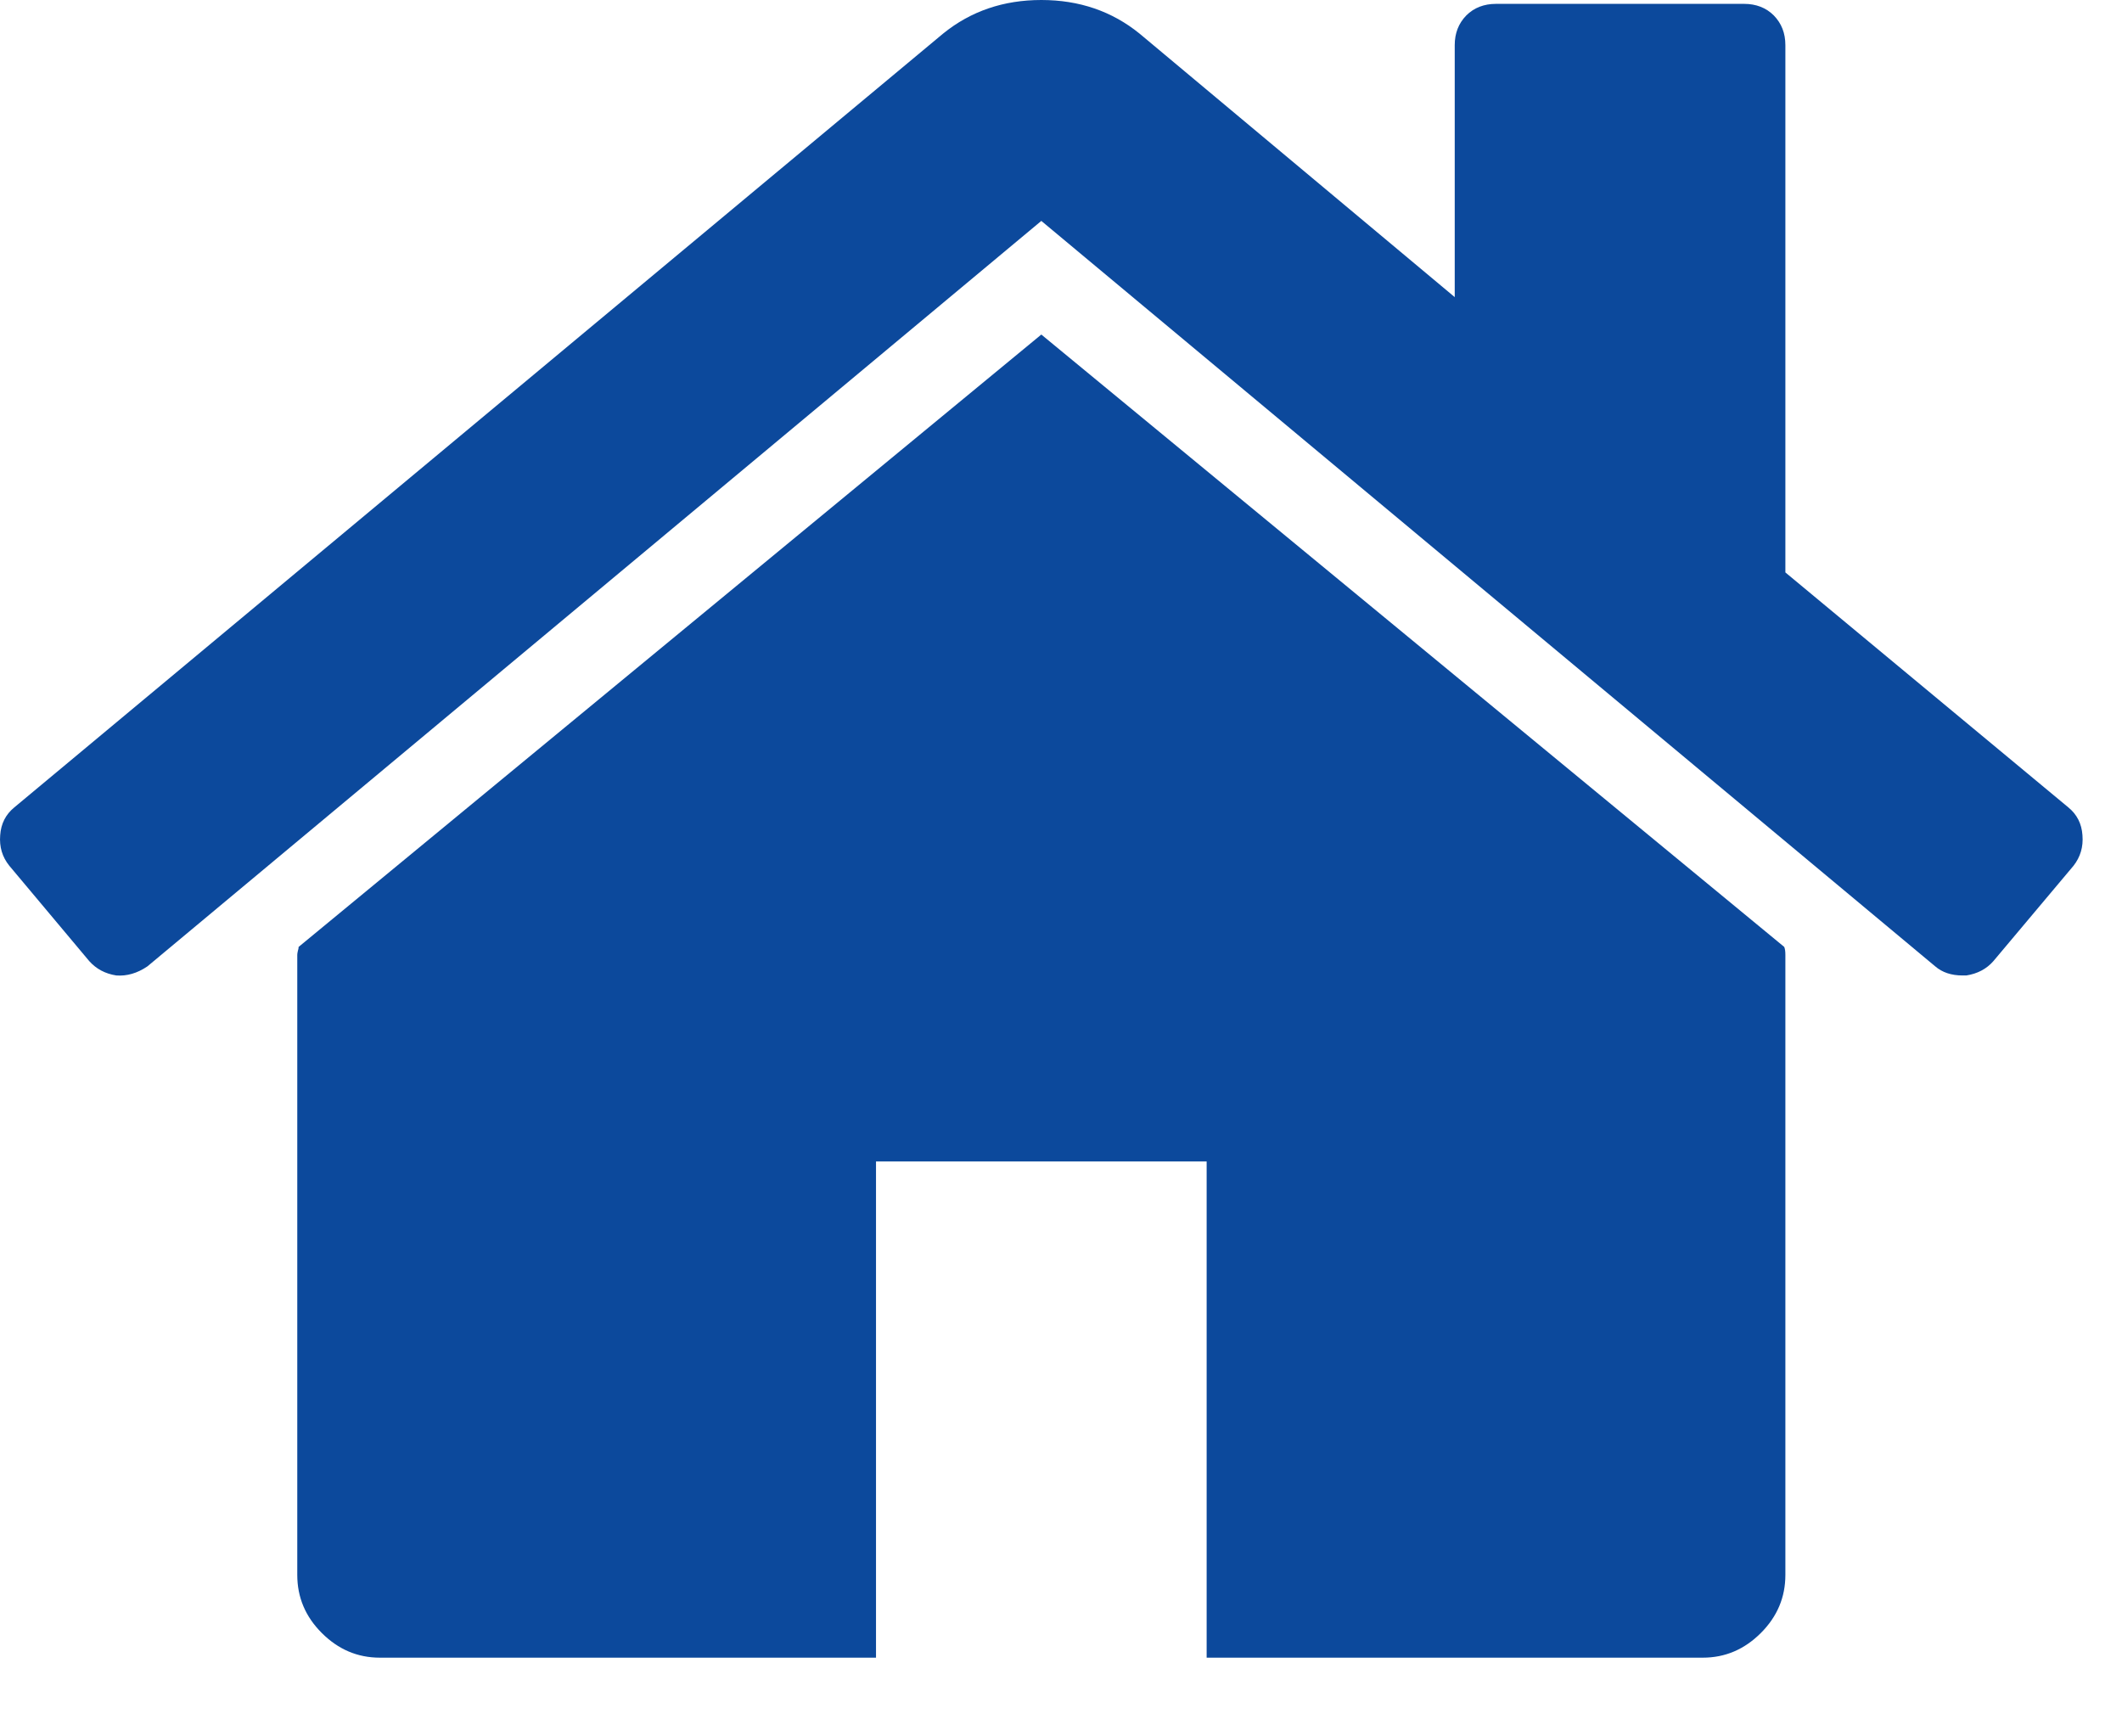<?xml version="1.0" encoding="UTF-8"?>
<svg width="11px" height="9px" viewBox="0 0 11 9" version="1.1" xmlns="http://www.w3.org/2000/svg" xmlns:xlink="http://www.w3.org/1999/xlink">
    <!-- Generator: Sketch 51.3 (57544) - http://www.bohemiancoding.com/sketch -->
    <title></title>
    <desc>Created with Sketch.</desc>
    <defs></defs>
    <g id="Extranet-Home---Menu" stroke="none" stroke-width="1" fill="none" fill-rule="evenodd">
        <g id="main-menu-desktop" transform="translate(-934, -73)" fill="#0C499C">
            <g id="Group-32">
                <g id="Group-19" transform="translate(919, 50)">
                    <g id="Group-29" transform="translate(15, 20)">
                        <path d="M9.255,7.949 L9.255,11.163 C9.255,11.279 9.213,11.379 9.128,11.464 C9.043,11.549 8.943,11.592 8.827,11.592 L6.255,11.592 L6.255,9.02 L4.541,9.02 L4.541,11.592 L1.969,11.592 C1.853,11.592 1.753,11.549 1.668,11.464 C1.583,11.379 1.541,11.279 1.541,11.163 L1.541,7.949 C1.541,7.944 1.542,7.938 1.544,7.929 C1.547,7.92 1.548,7.913 1.548,7.908 L5.398,4.734 L9.249,7.908 C9.253,7.917 9.255,7.931 9.255,7.949 Z M10.749,7.487 L10.333,7.982 C10.298,8.022 10.251,8.047 10.193,8.056 L10.173,8.056 C10.115,8.056 10.068,8.04 10.032,8.009 L5.398,4.145 L0.764,8.009 C0.711,8.045 0.657,8.06 0.603,8.056 C0.545,8.047 0.499,8.022 0.463,7.982 L0.048,7.487 C0.012,7.442 -0.004,7.39 0.001,7.329 C0.005,7.269 0.03,7.221 0.074,7.185 L4.889,3.174 C5.032,3.058 5.202,3 5.398,3 C5.594,3 5.764,3.058 5.907,3.174 L7.541,4.54 L7.541,3.234 C7.541,3.172 7.561,3.121 7.601,3.08 C7.641,3.04 7.693,3.02 7.755,3.02 L9.041,3.02 C9.103,3.02 9.155,3.04 9.195,3.08 C9.235,3.121 9.255,3.172 9.255,3.234 L9.255,5.967 L10.722,7.185 C10.766,7.221 10.791,7.269 10.795,7.329 C10.8,7.39 10.784,7.442 10.749,7.487 Z" id=""></path>
                    </g>
                </g>
            </g>
        </g>
    </g>
</svg>